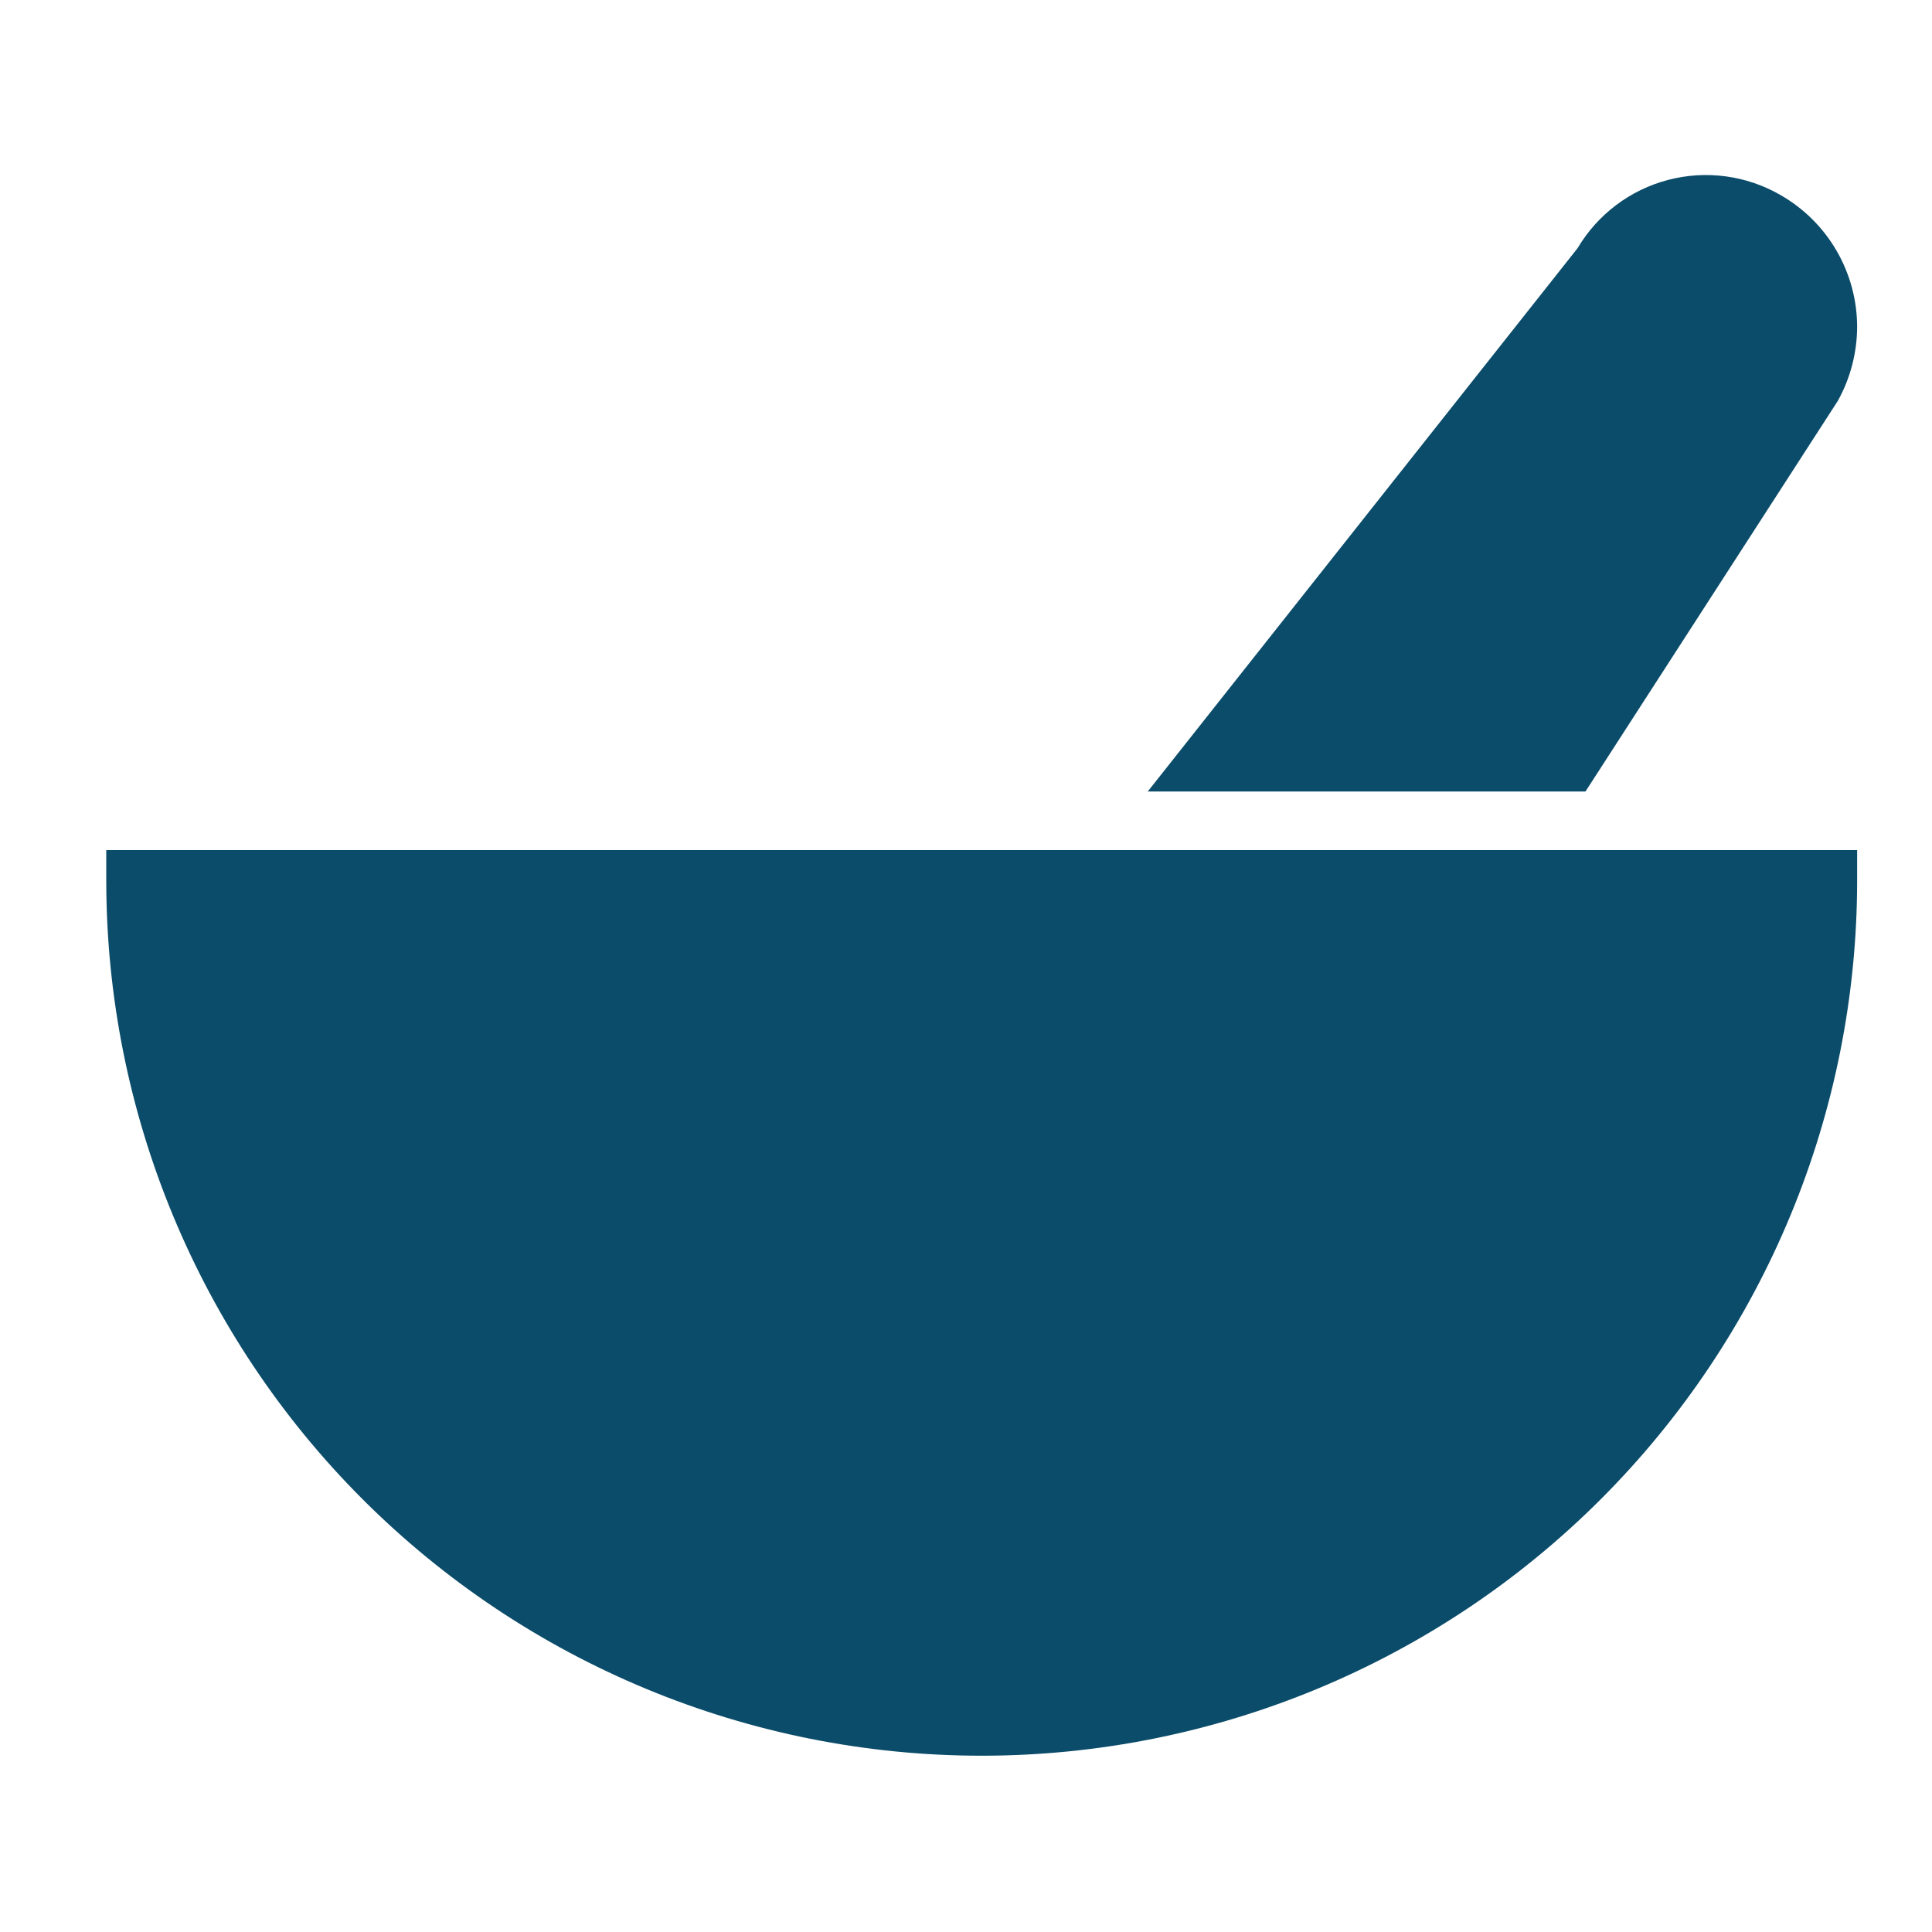<svg xmlns="http://www.w3.org/2000/svg" viewBox="0 0 512 512" version="1.1" height="512pt" width="512pt">
 <path fill="#0b4c6a" d="m28.16 233.28c0 61.527 24.441 120.54 67.949 164.05 43.512 43.508 102.52 67.953 164.05 67.953s120.54-24.445 164.05-67.953c43.512-43.508 67.953-102.52 67.953-164.05v-8h-464z"></path>
 <path fill="#0b4c6a" d="m487.04 106.24c3.316-5.973 5.074-12.684 5.121-19.52 0.004-7.113-1.871-14.102-5.441-20.254-3.566-6.156-8.703-11.258-14.879-14.785-9.012-5.203-19.707-6.641-29.773-4.004-10.062 2.637-18.684 9.133-23.988 18.086l-113.92 144h116z"></path>
</svg>
